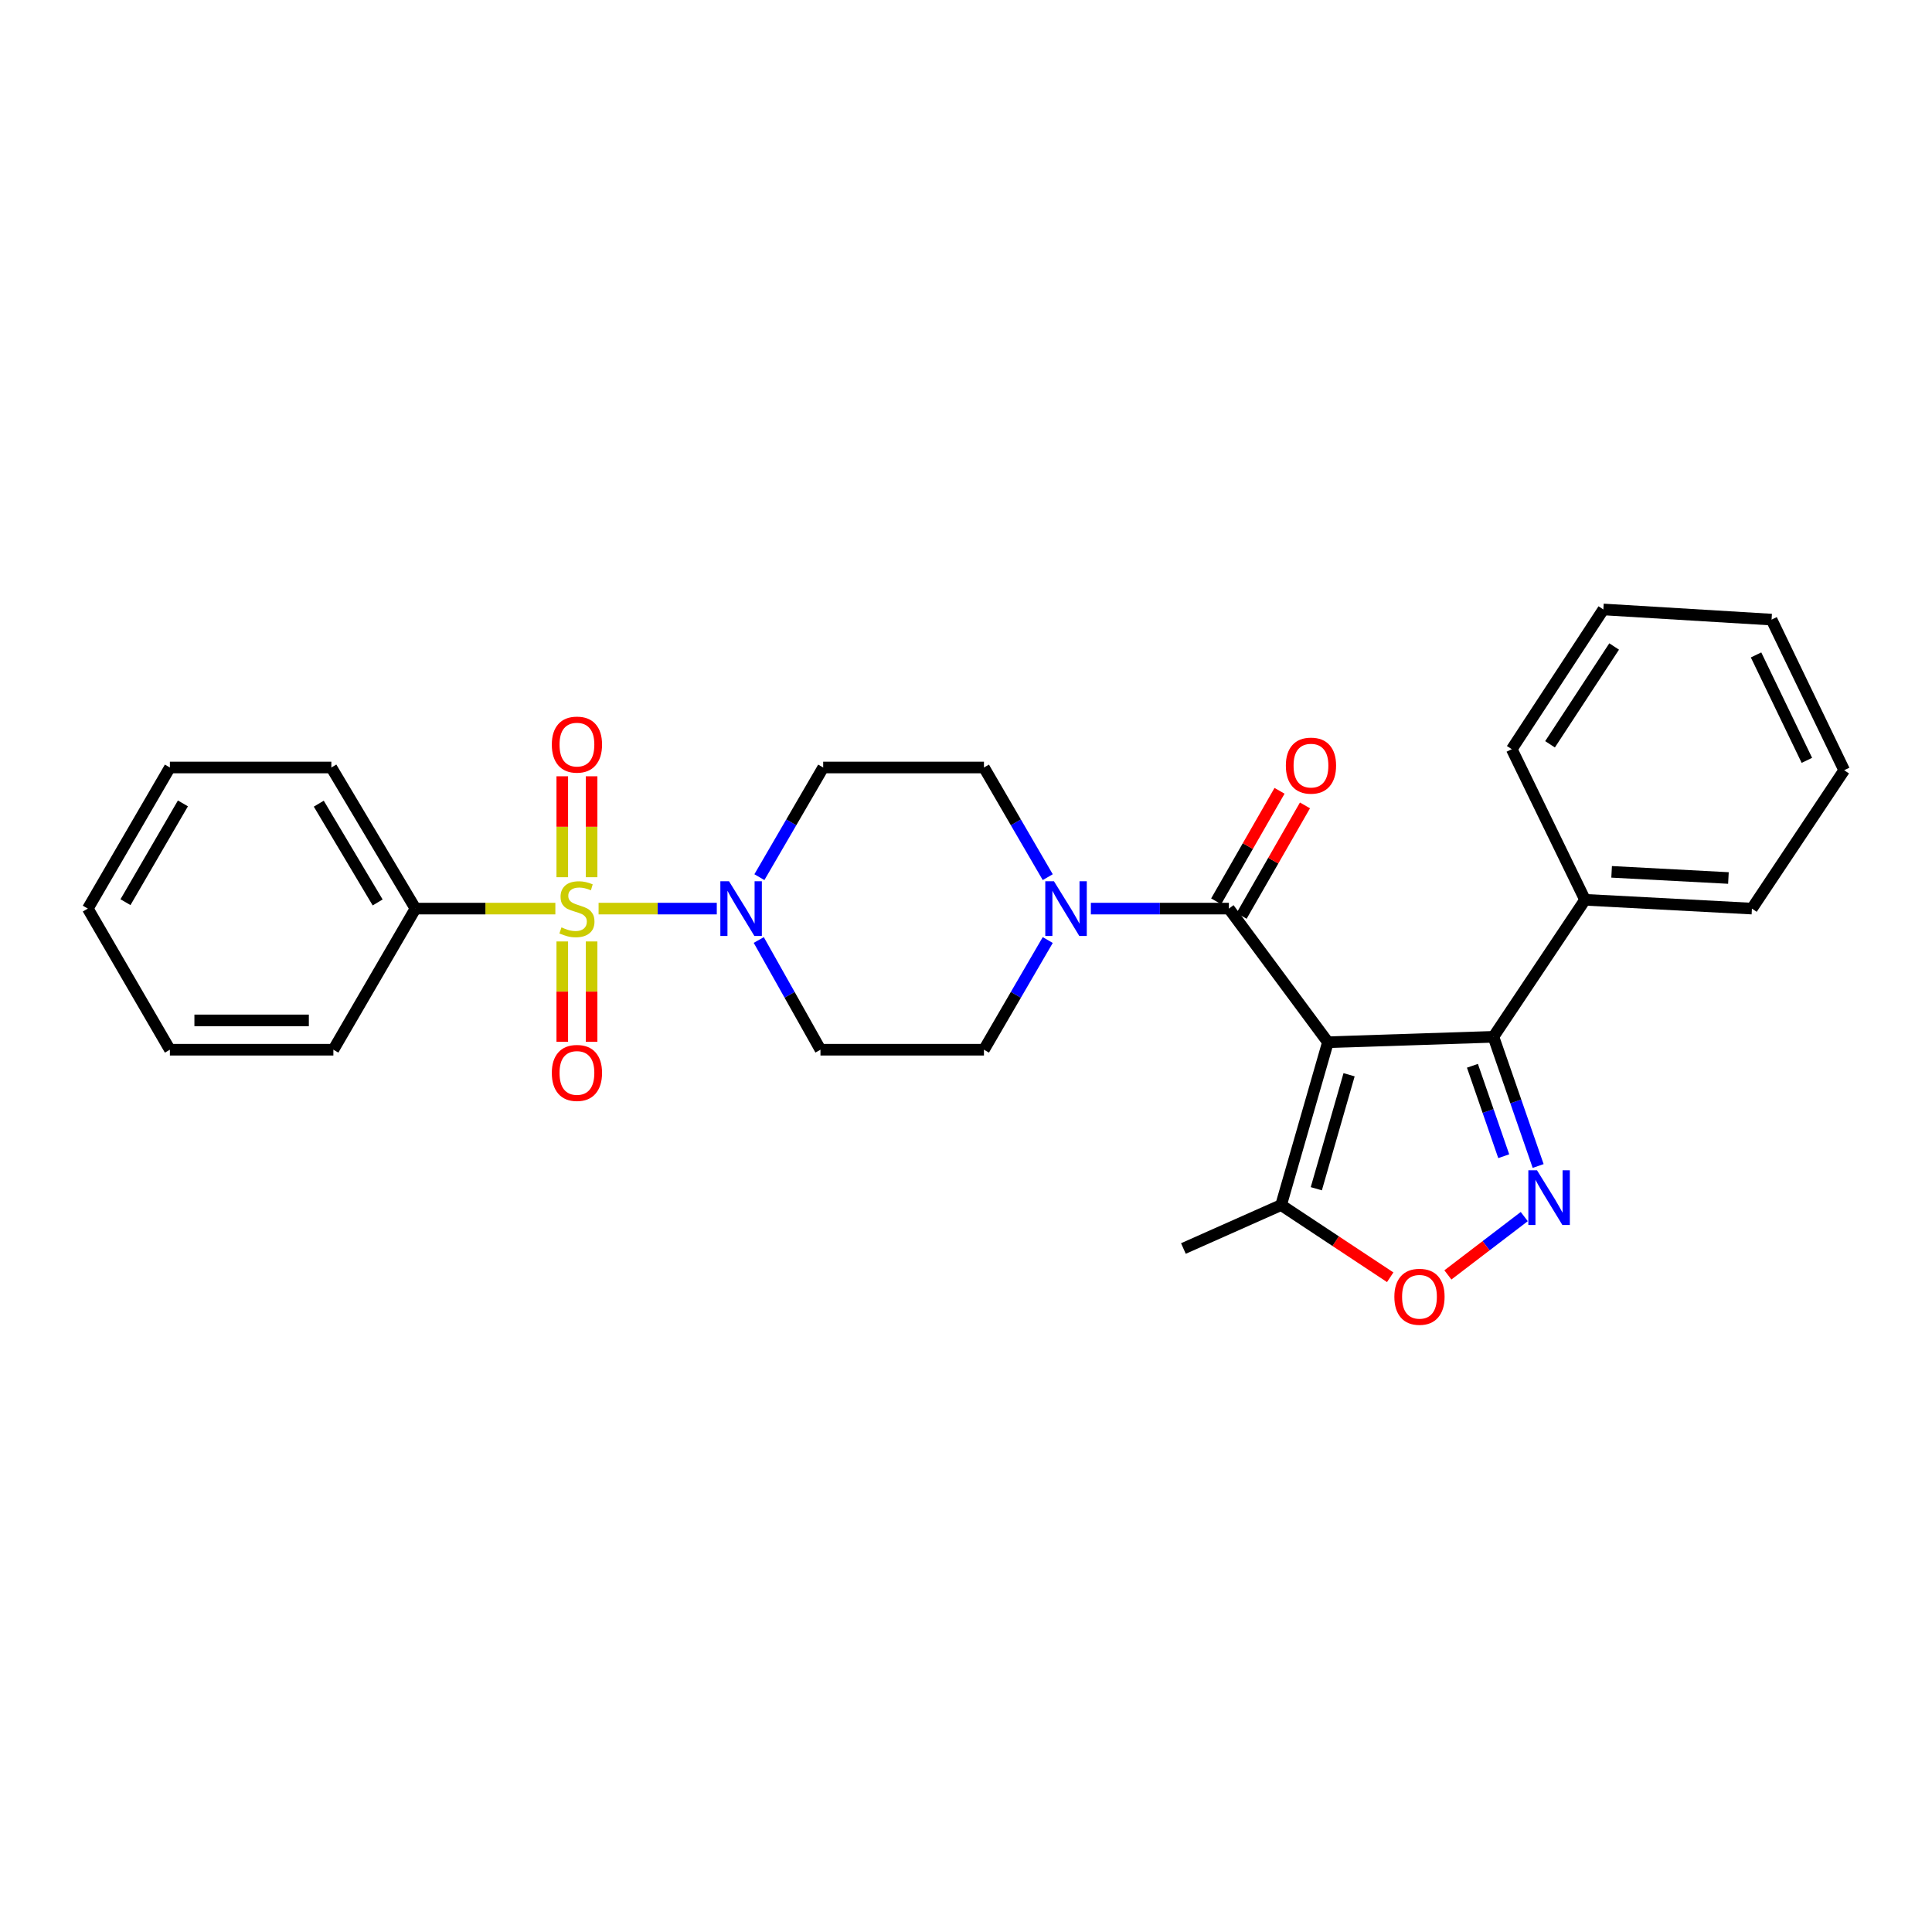 <?xml version='1.0' encoding='iso-8859-1'?>
<svg version='1.1' baseProfile='full'
              xmlns='http://www.w3.org/2000/svg'
                      xmlns:rdkit='http://www.rdkit.org/xml'
                      xmlns:xlink='http://www.w3.org/1999/xlink'
                  xml:space='preserve'
width='1000px' height='1000px' viewBox='0 0 1000 1000'>
<!-- END OF HEADER -->
<rect style='opacity:1.0;fill:#FFFFFF;stroke:none' width='1000' height='1000' x='0' y='0'> </rect>
<path class='bond-4' d='M 309.825,470.29 L 340.417,470.29' style='fill:none;fill-rule:evenodd;stroke:#CCCC00;stroke-width:6px;stroke-linecap:butt;stroke-linejoin:miter;stroke-opacity:1' />
<path class='bond-4' d='M 340.417,470.29 L 371.01,470.29' style='fill:none;fill-rule:evenodd;stroke:#0000FF;stroke-width:6px;stroke-linecap:butt;stroke-linejoin:miter;stroke-opacity:1' />
<path class='bond-8' d='M 291.032,487.294 L 291.032,513.269' style='fill:none;fill-rule:evenodd;stroke:#CCCC00;stroke-width:6px;stroke-linecap:butt;stroke-linejoin:miter;stroke-opacity:1' />
<path class='bond-8' d='M 291.032,513.269 L 291.032,539.244' style='fill:none;fill-rule:evenodd;stroke:#FF0000;stroke-width:6px;stroke-linecap:butt;stroke-linejoin:miter;stroke-opacity:1' />
<path class='bond-8' d='M 306.209,487.294 L 306.209,513.269' style='fill:none;fill-rule:evenodd;stroke:#CCCC00;stroke-width:6px;stroke-linecap:butt;stroke-linejoin:miter;stroke-opacity:1' />
<path class='bond-8' d='M 306.209,513.269 L 306.209,539.244' style='fill:none;fill-rule:evenodd;stroke:#FF0000;stroke-width:6px;stroke-linecap:butt;stroke-linejoin:miter;stroke-opacity:1' />
<path class='bond-9' d='M 306.209,454.045 L 306.209,427.924' style='fill:none;fill-rule:evenodd;stroke:#CCCC00;stroke-width:6px;stroke-linecap:butt;stroke-linejoin:miter;stroke-opacity:1' />
<path class='bond-9' d='M 306.209,427.924 L 306.209,401.803' style='fill:none;fill-rule:evenodd;stroke:#FF0000;stroke-width:6px;stroke-linecap:butt;stroke-linejoin:miter;stroke-opacity:1' />
<path class='bond-9' d='M 291.032,454.045 L 291.032,427.924' style='fill:none;fill-rule:evenodd;stroke:#CCCC00;stroke-width:6px;stroke-linecap:butt;stroke-linejoin:miter;stroke-opacity:1' />
<path class='bond-9' d='M 291.032,427.924 L 291.032,401.803' style='fill:none;fill-rule:evenodd;stroke:#FF0000;stroke-width:6px;stroke-linecap:butt;stroke-linejoin:miter;stroke-opacity:1' />
<path class='bond-12' d='M 287.451,470.29 L 251.245,470.29' style='fill:none;fill-rule:evenodd;stroke:#CCCC00;stroke-width:6px;stroke-linecap:butt;stroke-linejoin:miter;stroke-opacity:1' />
<path class='bond-12' d='M 251.245,470.29 L 215.039,470.29' style='fill:none;fill-rule:evenodd;stroke:#000000;stroke-width:6px;stroke-linecap:butt;stroke-linejoin:miter;stroke-opacity:1' />
<path class='bond-0' d='M 687.332,539.454 L 636.069,470.29' style='fill:none;fill-rule:evenodd;stroke:#000000;stroke-width:6px;stroke-linecap:butt;stroke-linejoin:miter;stroke-opacity:1' />
<path class='bond-3' d='M 687.332,539.454 L 772.997,536.654' style='fill:none;fill-rule:evenodd;stroke:#000000;stroke-width:6px;stroke-linecap:butt;stroke-linejoin:miter;stroke-opacity:1' />
<path class='bond-7' d='M 687.332,539.454 L 663.1,623.736' style='fill:none;fill-rule:evenodd;stroke:#000000;stroke-width:6px;stroke-linecap:butt;stroke-linejoin:miter;stroke-opacity:1' />
<path class='bond-7' d='M 698.283,556.29 L 681.321,615.287' style='fill:none;fill-rule:evenodd;stroke:#000000;stroke-width:6px;stroke-linecap:butt;stroke-linejoin:miter;stroke-opacity:1' />
<path class='bond-1' d='M 636.069,470.29 L 600.347,470.29' style='fill:none;fill-rule:evenodd;stroke:#000000;stroke-width:6px;stroke-linecap:butt;stroke-linejoin:miter;stroke-opacity:1' />
<path class='bond-1' d='M 600.347,470.29 L 564.625,470.29' style='fill:none;fill-rule:evenodd;stroke:#0000FF;stroke-width:6px;stroke-linecap:butt;stroke-linejoin:miter;stroke-opacity:1' />
<path class='bond-15' d='M 642.651,474.065 L 659.05,445.468' style='fill:none;fill-rule:evenodd;stroke:#000000;stroke-width:6px;stroke-linecap:butt;stroke-linejoin:miter;stroke-opacity:1' />
<path class='bond-15' d='M 659.05,445.468 L 675.449,416.872' style='fill:none;fill-rule:evenodd;stroke:#FF0000;stroke-width:6px;stroke-linecap:butt;stroke-linejoin:miter;stroke-opacity:1' />
<path class='bond-15' d='M 629.486,466.515 L 645.885,437.918' style='fill:none;fill-rule:evenodd;stroke:#000000;stroke-width:6px;stroke-linecap:butt;stroke-linejoin:miter;stroke-opacity:1' />
<path class='bond-15' d='M 645.885,437.918 L 662.284,409.322' style='fill:none;fill-rule:evenodd;stroke:#FF0000;stroke-width:6px;stroke-linecap:butt;stroke-linejoin:miter;stroke-opacity:1' />
<path class='bond-2' d='M 796.144,603.521 L 784.57,570.087' style='fill:none;fill-rule:evenodd;stroke:#0000FF;stroke-width:6px;stroke-linecap:butt;stroke-linejoin:miter;stroke-opacity:1' />
<path class='bond-2' d='M 784.57,570.087 L 772.997,536.654' style='fill:none;fill-rule:evenodd;stroke:#000000;stroke-width:6px;stroke-linecap:butt;stroke-linejoin:miter;stroke-opacity:1' />
<path class='bond-2' d='M 778.33,598.455 L 770.229,575.052' style='fill:none;fill-rule:evenodd;stroke:#0000FF;stroke-width:6px;stroke-linecap:butt;stroke-linejoin:miter;stroke-opacity:1' />
<path class='bond-2' d='M 770.229,575.052 L 762.127,551.649' style='fill:none;fill-rule:evenodd;stroke:#000000;stroke-width:6px;stroke-linecap:butt;stroke-linejoin:miter;stroke-opacity:1' />
<path class='bond-30' d='M 788.957,629.698 L 769.191,644.797' style='fill:none;fill-rule:evenodd;stroke:#0000FF;stroke-width:6px;stroke-linecap:butt;stroke-linejoin:miter;stroke-opacity:1' />
<path class='bond-30' d='M 769.191,644.797 L 749.424,659.896' style='fill:none;fill-rule:evenodd;stroke:#FF0000;stroke-width:6px;stroke-linecap:butt;stroke-linejoin:miter;stroke-opacity:1' />
<path class='bond-16' d='M 772.997,536.654 L 820.416,465.737' style='fill:none;fill-rule:evenodd;stroke:#000000;stroke-width:6px;stroke-linecap:butt;stroke-linejoin:miter;stroke-opacity:1' />
<path class='bond-10' d='M 393.06,454.017 L 409.57,425.636' style='fill:none;fill-rule:evenodd;stroke:#0000FF;stroke-width:6px;stroke-linecap:butt;stroke-linejoin:miter;stroke-opacity:1' />
<path class='bond-10' d='M 409.57,425.636 L 426.081,397.255' style='fill:none;fill-rule:evenodd;stroke:#000000;stroke-width:6px;stroke-linecap:butt;stroke-linejoin:miter;stroke-opacity:1' />
<path class='bond-11' d='M 392.736,486.545 L 408.704,514.938' style='fill:none;fill-rule:evenodd;stroke:#0000FF;stroke-width:6px;stroke-linecap:butt;stroke-linejoin:miter;stroke-opacity:1' />
<path class='bond-11' d='M 408.704,514.938 L 424.672,543.332' style='fill:none;fill-rule:evenodd;stroke:#000000;stroke-width:6px;stroke-linecap:butt;stroke-linejoin:miter;stroke-opacity:1' />
<path class='bond-5' d='M 542.313,486.562 L 525.802,514.947' style='fill:none;fill-rule:evenodd;stroke:#0000FF;stroke-width:6px;stroke-linecap:butt;stroke-linejoin:miter;stroke-opacity:1' />
<path class='bond-5' d='M 525.802,514.947 L 509.292,543.332' style='fill:none;fill-rule:evenodd;stroke:#000000;stroke-width:6px;stroke-linecap:butt;stroke-linejoin:miter;stroke-opacity:1' />
<path class='bond-28' d='M 542.312,454.017 L 525.802,425.636' style='fill:none;fill-rule:evenodd;stroke:#0000FF;stroke-width:6px;stroke-linecap:butt;stroke-linejoin:miter;stroke-opacity:1' />
<path class='bond-28' d='M 525.802,425.636 L 509.292,397.255' style='fill:none;fill-rule:evenodd;stroke:#000000;stroke-width:6px;stroke-linecap:butt;stroke-linejoin:miter;stroke-opacity:1' />
<path class='bond-6' d='M 719.571,661.106 L 691.335,642.421' style='fill:none;fill-rule:evenodd;stroke:#FF0000;stroke-width:6px;stroke-linecap:butt;stroke-linejoin:miter;stroke-opacity:1' />
<path class='bond-6' d='M 691.335,642.421 L 663.1,623.736' style='fill:none;fill-rule:evenodd;stroke:#000000;stroke-width:6px;stroke-linecap:butt;stroke-linejoin:miter;stroke-opacity:1' />
<path class='bond-17' d='M 663.1,623.736 L 612.528,646.223' style='fill:none;fill-rule:evenodd;stroke:#000000;stroke-width:6px;stroke-linecap:butt;stroke-linejoin:miter;stroke-opacity:1' />
<path class='bond-14' d='M 426.081,397.255 L 509.292,397.255' style='fill:none;fill-rule:evenodd;stroke:#000000;stroke-width:6px;stroke-linecap:butt;stroke-linejoin:miter;stroke-opacity:1' />
<path class='bond-13' d='M 424.672,543.332 L 509.292,543.332' style='fill:none;fill-rule:evenodd;stroke:#000000;stroke-width:6px;stroke-linecap:butt;stroke-linejoin:miter;stroke-opacity:1' />
<path class='bond-18' d='M 215.039,470.29 L 171.506,397.255' style='fill:none;fill-rule:evenodd;stroke:#000000;stroke-width:6px;stroke-linecap:butt;stroke-linejoin:miter;stroke-opacity:1' />
<path class='bond-18' d='M 195.472,467.105 L 165,415.981' style='fill:none;fill-rule:evenodd;stroke:#000000;stroke-width:6px;stroke-linecap:butt;stroke-linejoin:miter;stroke-opacity:1' />
<path class='bond-19' d='M 215.039,470.29 L 172.552,543.332' style='fill:none;fill-rule:evenodd;stroke:#000000;stroke-width:6px;stroke-linecap:butt;stroke-linejoin:miter;stroke-opacity:1' />
<path class='bond-20' d='M 820.416,465.737 L 906.789,470.29' style='fill:none;fill-rule:evenodd;stroke:#000000;stroke-width:6px;stroke-linecap:butt;stroke-linejoin:miter;stroke-opacity:1' />
<path class='bond-20' d='M 834.171,451.264 L 894.632,454.451' style='fill:none;fill-rule:evenodd;stroke:#000000;stroke-width:6px;stroke-linecap:butt;stroke-linejoin:miter;stroke-opacity:1' />
<path class='bond-21' d='M 820.416,465.737 L 782.491,387.778' style='fill:none;fill-rule:evenodd;stroke:#000000;stroke-width:6px;stroke-linecap:butt;stroke-linejoin:miter;stroke-opacity:1' />
<path class='bond-23' d='M 171.506,397.255 L 87.933,397.255' style='fill:none;fill-rule:evenodd;stroke:#000000;stroke-width:6px;stroke-linecap:butt;stroke-linejoin:miter;stroke-opacity:1' />
<path class='bond-22' d='M 172.552,543.332 L 87.933,543.332' style='fill:none;fill-rule:evenodd;stroke:#000000;stroke-width:6px;stroke-linecap:butt;stroke-linejoin:miter;stroke-opacity:1' />
<path class='bond-22' d='M 159.859,528.155 L 100.626,528.155' style='fill:none;fill-rule:evenodd;stroke:#000000;stroke-width:6px;stroke-linecap:butt;stroke-linejoin:miter;stroke-opacity:1' />
<path class='bond-25' d='M 906.789,470.29 L 954.545,398.663' style='fill:none;fill-rule:evenodd;stroke:#000000;stroke-width:6px;stroke-linecap:butt;stroke-linejoin:miter;stroke-opacity:1' />
<path class='bond-24' d='M 782.491,387.778 L 829.893,315.452' style='fill:none;fill-rule:evenodd;stroke:#000000;stroke-width:6px;stroke-linecap:butt;stroke-linejoin:miter;stroke-opacity:1' />
<path class='bond-24' d='M 802.295,385.249 L 835.476,334.621' style='fill:none;fill-rule:evenodd;stroke:#000000;stroke-width:6px;stroke-linecap:butt;stroke-linejoin:miter;stroke-opacity:1' />
<path class='bond-29' d='M 87.933,543.332 L 45.455,470.29' style='fill:none;fill-rule:evenodd;stroke:#000000;stroke-width:6px;stroke-linecap:butt;stroke-linejoin:miter;stroke-opacity:1' />
<path class='bond-26' d='M 87.933,397.255 L 45.455,470.29' style='fill:none;fill-rule:evenodd;stroke:#000000;stroke-width:6px;stroke-linecap:butt;stroke-linejoin:miter;stroke-opacity:1' />
<path class='bond-26' d='M 94.68,415.841 L 64.945,466.965' style='fill:none;fill-rule:evenodd;stroke:#000000;stroke-width:6px;stroke-linecap:butt;stroke-linejoin:miter;stroke-opacity:1' />
<path class='bond-27' d='M 829.893,315.452 L 916.966,320.705' style='fill:none;fill-rule:evenodd;stroke:#000000;stroke-width:6px;stroke-linecap:butt;stroke-linejoin:miter;stroke-opacity:1' />
<path class='bond-31' d='M 954.545,398.663 L 916.966,320.705' style='fill:none;fill-rule:evenodd;stroke:#000000;stroke-width:6px;stroke-linecap:butt;stroke-linejoin:miter;stroke-opacity:1' />
<path class='bond-31' d='M 935.237,393.56 L 908.932,338.989' style='fill:none;fill-rule:evenodd;stroke:#000000;stroke-width:6px;stroke-linecap:butt;stroke-linejoin:miter;stroke-opacity:1' />
<path  class='atom-0' d='M 290.621 480.01
Q 290.941 480.13, 292.261 480.69
Q 293.581 481.25, 295.021 481.61
Q 296.501 481.93, 297.941 481.93
Q 300.621 481.93, 302.181 480.65
Q 303.741 479.33, 303.741 477.05
Q 303.741 475.49, 302.941 474.53
Q 302.181 473.57, 300.981 473.05
Q 299.781 472.53, 297.781 471.93
Q 295.261 471.17, 293.741 470.45
Q 292.261 469.73, 291.181 468.21
Q 290.141 466.69, 290.141 464.13
Q 290.141 460.57, 292.541 458.37
Q 294.981 456.17, 299.781 456.17
Q 303.061 456.17, 306.781 457.73
L 305.861 460.81
Q 302.461 459.41, 299.901 459.41
Q 297.141 459.41, 295.621 460.57
Q 294.101 461.69, 294.141 463.65
Q 294.141 465.17, 294.901 466.09
Q 295.701 467.01, 296.821 467.53
Q 297.981 468.05, 299.901 468.65
Q 302.461 469.45, 303.981 470.25
Q 305.501 471.05, 306.581 472.69
Q 307.701 474.29, 307.701 477.05
Q 307.701 480.97, 305.061 483.09
Q 302.461 485.17, 298.101 485.17
Q 295.581 485.17, 293.661 484.61
Q 291.781 484.09, 289.541 483.17
L 290.621 480.01
' fill='#CCCC00'/>
<path  class='atom-3' d='M 795.548 605.722
L 804.828 620.722
Q 805.748 622.202, 807.228 624.882
Q 808.708 627.562, 808.788 627.722
L 808.788 605.722
L 812.548 605.722
L 812.548 634.042
L 808.668 634.042
L 798.708 617.642
Q 797.548 615.722, 796.308 613.522
Q 795.108 611.322, 794.748 610.642
L 794.748 634.042
L 791.068 634.042
L 791.068 605.722
L 795.548 605.722
' fill='#0000FF'/>
<path  class='atom-5' d='M 377.334 456.13
L 386.614 471.13
Q 387.534 472.61, 389.014 475.29
Q 390.494 477.97, 390.574 478.13
L 390.574 456.13
L 394.334 456.13
L 394.334 484.45
L 390.454 484.45
L 380.494 468.05
Q 379.334 466.13, 378.094 463.93
Q 376.894 461.73, 376.534 461.05
L 376.534 484.45
L 372.854 484.45
L 372.854 456.13
L 377.334 456.13
' fill='#0000FF'/>
<path  class='atom-6' d='M 545.518 456.13
L 554.798 471.13
Q 555.718 472.61, 557.198 475.29
Q 558.678 477.97, 558.758 478.13
L 558.758 456.13
L 562.518 456.13
L 562.518 484.45
L 558.638 484.45
L 548.678 468.05
Q 547.518 466.13, 546.278 463.93
Q 545.078 461.73, 544.718 461.05
L 544.718 484.45
L 541.038 484.45
L 541.038 456.13
L 545.518 456.13
' fill='#0000FF'/>
<path  class='atom-7' d='M 721.718 671.209
Q 721.718 664.409, 725.078 660.609
Q 728.438 656.809, 734.718 656.809
Q 740.998 656.809, 744.358 660.609
Q 747.718 664.409, 747.718 671.209
Q 747.718 678.089, 744.318 682.009
Q 740.918 685.889, 734.718 685.889
Q 728.478 685.889, 725.078 682.009
Q 721.718 678.129, 721.718 671.209
M 734.718 682.689
Q 739.038 682.689, 741.358 679.809
Q 743.718 676.889, 743.718 671.209
Q 743.718 665.649, 741.358 662.849
Q 739.038 660.009, 734.718 660.009
Q 730.398 660.009, 728.038 662.809
Q 725.718 665.609, 725.718 671.209
Q 725.718 676.929, 728.038 679.809
Q 730.398 682.689, 734.718 682.689
' fill='#FF0000'/>
<path  class='atom-9' d='M 285.621 555.343
Q 285.621 548.543, 288.981 544.743
Q 292.341 540.943, 298.621 540.943
Q 304.901 540.943, 308.261 544.743
Q 311.621 548.543, 311.621 555.343
Q 311.621 562.223, 308.221 566.143
Q 304.821 570.023, 298.621 570.023
Q 292.381 570.023, 288.981 566.143
Q 285.621 562.263, 285.621 555.343
M 298.621 566.823
Q 302.941 566.823, 305.261 563.943
Q 307.621 561.023, 307.621 555.343
Q 307.621 549.783, 305.261 546.983
Q 302.941 544.143, 298.621 544.143
Q 294.301 544.143, 291.941 546.943
Q 289.621 549.743, 289.621 555.343
Q 289.621 561.063, 291.941 563.943
Q 294.301 566.823, 298.621 566.823
' fill='#FF0000'/>
<path  class='atom-10' d='M 285.621 385.405
Q 285.621 378.605, 288.981 374.805
Q 292.341 371.005, 298.621 371.005
Q 304.901 371.005, 308.261 374.805
Q 311.621 378.605, 311.621 385.405
Q 311.621 392.285, 308.221 396.205
Q 304.821 400.085, 298.621 400.085
Q 292.381 400.085, 288.981 396.205
Q 285.621 392.325, 285.621 385.405
M 298.621 396.885
Q 302.941 396.885, 305.261 394.005
Q 307.621 391.085, 307.621 385.405
Q 307.621 379.845, 305.261 377.045
Q 302.941 374.205, 298.621 374.205
Q 294.301 374.205, 291.941 377.005
Q 289.621 379.805, 289.621 385.405
Q 289.621 391.125, 291.941 394.005
Q 294.301 396.885, 298.621 396.885
' fill='#FF0000'/>
<path  class='atom-16' d='M 665.555 396.281
Q 665.555 389.481, 668.915 385.681
Q 672.275 381.881, 678.555 381.881
Q 684.835 381.881, 688.195 385.681
Q 691.555 389.481, 691.555 396.281
Q 691.555 403.161, 688.155 407.081
Q 684.755 410.961, 678.555 410.961
Q 672.315 410.961, 668.915 407.081
Q 665.555 403.201, 665.555 396.281
M 678.555 407.761
Q 682.875 407.761, 685.195 404.881
Q 687.555 401.961, 687.555 396.281
Q 687.555 390.721, 685.195 387.921
Q 682.875 385.081, 678.555 385.081
Q 674.235 385.081, 671.875 387.881
Q 669.555 390.681, 669.555 396.281
Q 669.555 402.001, 671.875 404.881
Q 674.235 407.761, 678.555 407.761
' fill='#FF0000'/>
</svg>

